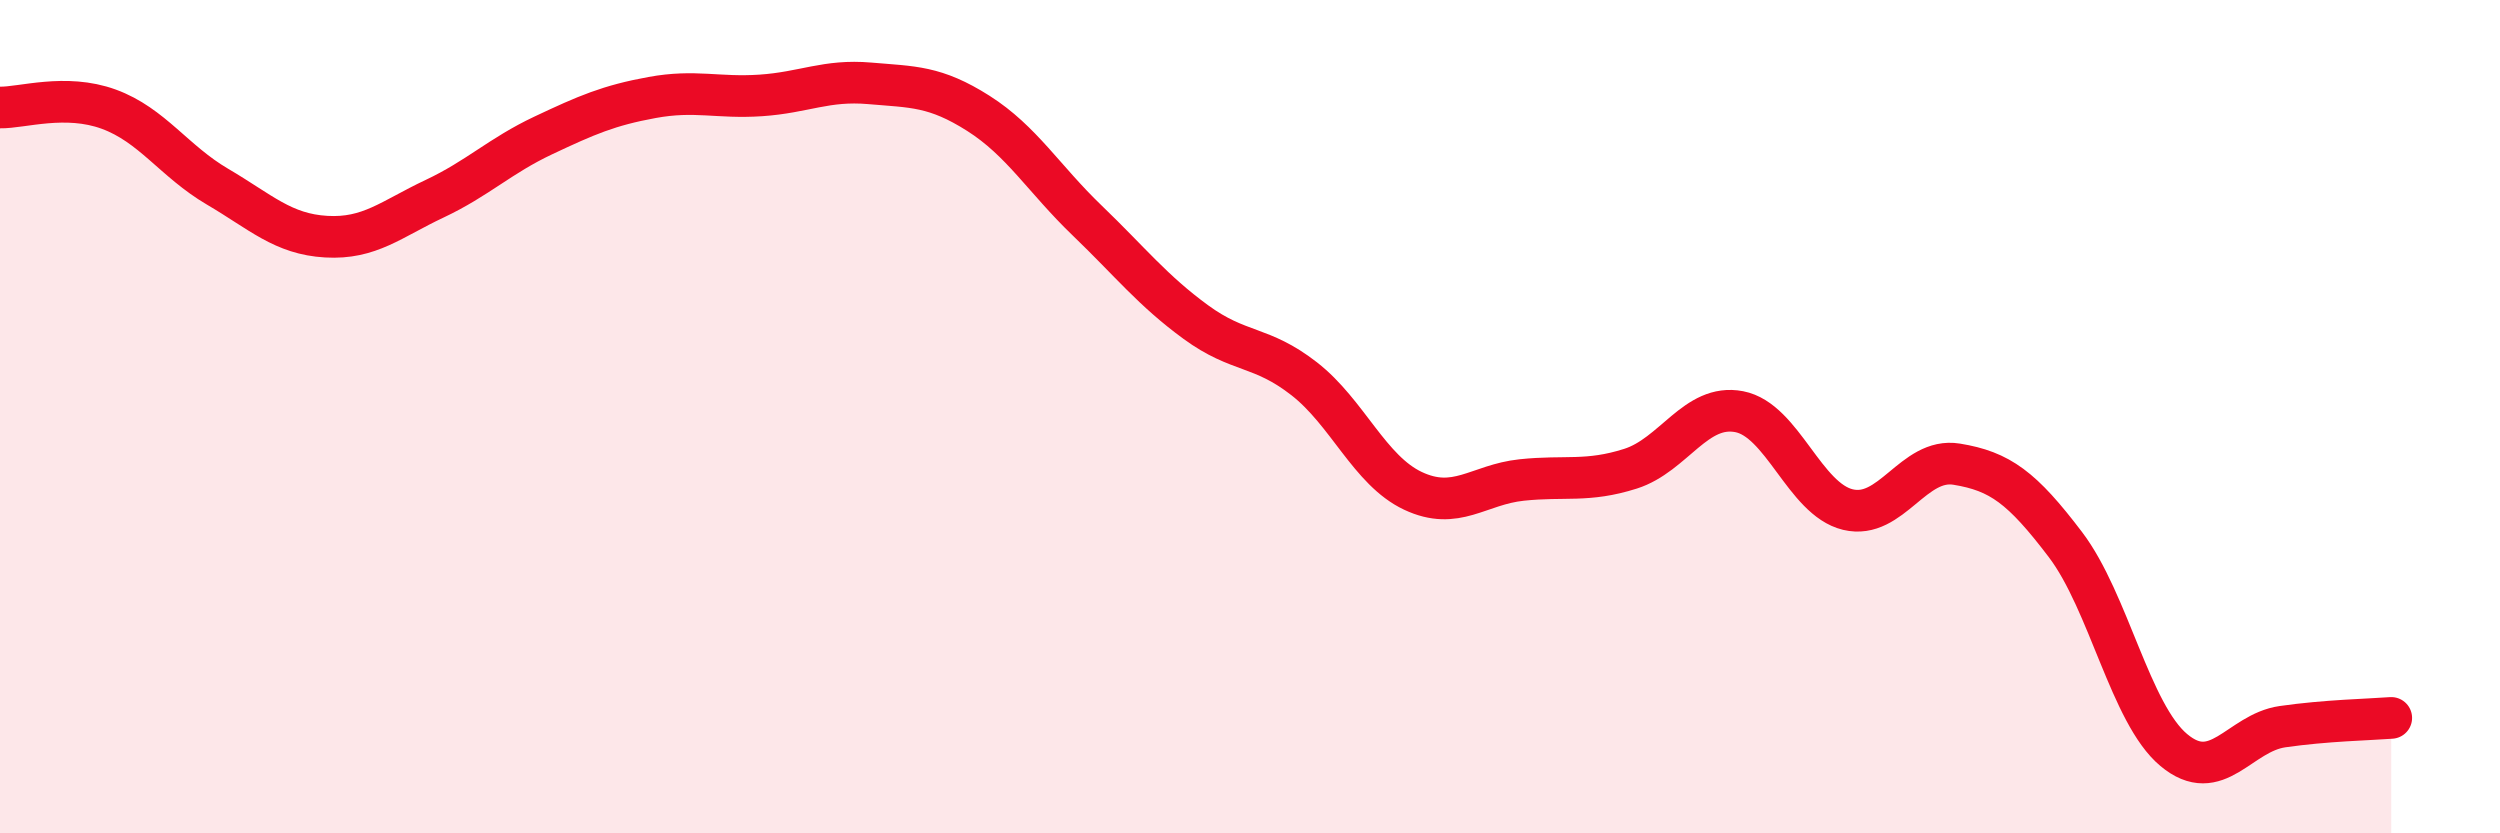 
    <svg width="60" height="20" viewBox="0 0 60 20" xmlns="http://www.w3.org/2000/svg">
      <path
        d="M 0,2.58 C 0.52,2.59 1.57,2.24 2.61,2.62 C 3.65,3 4.18,3.87 5.22,4.48 C 6.26,5.09 6.79,5.62 7.83,5.68 C 8.87,5.74 9.39,5.26 10.43,4.77 C 11.47,4.28 12,3.74 13.04,3.25 C 14.08,2.76 14.61,2.53 15.65,2.34 C 16.69,2.15 17.22,2.36 18.26,2.29 C 19.3,2.22 19.83,1.91 20.87,2 C 21.91,2.09 22.44,2.06 23.48,2.72 C 24.52,3.38 25.05,4.29 26.09,5.29 C 27.13,6.29 27.66,6.97 28.7,7.73 C 29.74,8.49 30.26,8.28 31.3,9.09 C 32.34,9.9 32.87,11.29 33.91,11.78 C 34.95,12.27 35.48,11.63 36.52,11.52 C 37.56,11.41 38.09,11.58 39.13,11.25 C 40.17,10.92 40.7,9.68 41.74,9.88 C 42.78,10.08 43.31,11.98 44.35,12.23 C 45.39,12.48 45.92,10.97 46.96,11.14 C 48,11.31 48.53,11.7 49.57,13.07 C 50.61,14.44 51.13,17.13 52.17,18 C 53.21,18.87 53.74,17.59 54.78,17.44 C 55.82,17.29 56.87,17.27 57.39,17.23L57.39 20L0 20Z"
        fill="#EB0A25"
        opacity="0.1"
        stroke-linecap="round"
        stroke-linejoin="round"
      />
      <path
        d="M 0,2.58 C 0.52,2.59 1.57,2.24 2.61,2.62 C 3.65,3 4.18,3.87 5.22,4.48 C 6.26,5.09 6.79,5.62 7.83,5.68 C 8.87,5.74 9.39,5.26 10.43,4.77 C 11.47,4.28 12,3.74 13.04,3.25 C 14.08,2.76 14.61,2.53 15.65,2.34 C 16.69,2.15 17.22,2.36 18.26,2.29 C 19.3,2.22 19.83,1.91 20.87,2 C 21.91,2.09 22.44,2.06 23.48,2.72 C 24.52,3.38 25.05,4.29 26.09,5.29 C 27.13,6.29 27.66,6.97 28.7,7.73 C 29.74,8.49 30.26,8.28 31.3,9.09 C 32.34,9.9 32.87,11.29 33.91,11.78 C 34.95,12.27 35.48,11.63 36.52,11.52 C 37.56,11.41 38.09,11.58 39.13,11.25 C 40.17,10.92 40.7,9.68 41.74,9.88 C 42.78,10.08 43.31,11.98 44.35,12.23 C 45.39,12.48 45.92,10.97 46.96,11.14 C 48,11.31 48.53,11.7 49.57,13.07 C 50.61,14.44 51.13,17.13 52.17,18 C 53.21,18.87 53.74,17.59 54.78,17.44 C 55.82,17.29 56.87,17.27 57.39,17.23"
        stroke="#EB0A25"
        stroke-width="1"
        fill="none"
        stroke-linecap="round"
        stroke-linejoin="round"
      />
    </svg>
  